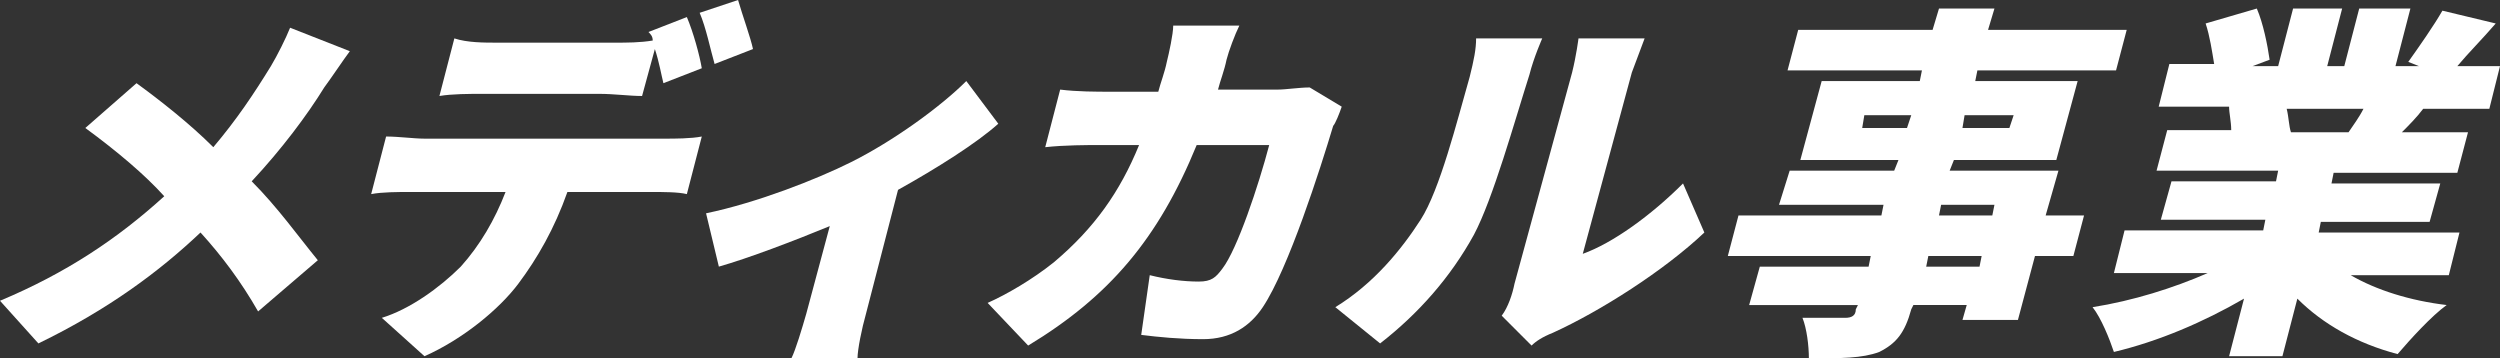 <?xml version="1.0" encoding="utf-8"?>
<!-- Generator: Adobe Illustrator 27.7.0, SVG Export Plug-In . SVG Version: 6.00 Build 0)  -->
<svg version="1.1" id="レイヤー_1" xmlns="http://www.w3.org/2000/svg" xmlns:xlink="http://www.w3.org/1999/xlink" x="0px"
	 y="0px" viewBox="0 0 117.2 16.8" style="enable-background:new 0 0 117.2 16.8;" xml:space="preserve">
<rect x="0" y="0" width="117.2" height="16.8" fill="#333333" stroke="none"/>
<style type="text/css">
	.st0{fill:none;}
	.st1{fill:#00479D;}
	.st2{fill:#FFFFFF;}
</style>
<g>
	<path class="st2" d="M15.2,4.1c-0.8,1.3-2,2.9-3.4,4.4c1.2,1.2,2.2,2.6,3.1,3.7l-2.8,2.4c-0.8-1.4-1.7-2.6-2.7-3.7
		c-1.9,1.8-4.3,3.6-7.6,5.2L0,14.1c3.1-1.3,5.5-2.9,7.7-4.9C6.8,8.2,5.5,7.1,4,6l2.4-2.1c1.1,0.8,2.5,1.9,3.6,3
		c1.1-1.3,1.9-2.5,2.7-3.8c0.3-0.5,0.7-1.3,0.9-1.8l2.8,1.1C16.1,2.8,15.5,3.7,15.2,4.1z"/>
	<path class="st2" d="M19.9,6.5h11.3c0.4,0,1.2,0,1.7-0.1l-0.7,2.7C31.8,9,31.1,9,30.5,9h-3.9c-0.6,1.7-1.4,3.1-2.3,4.3
		c-0.9,1.2-2.6,2.6-4.4,3.4l-2-1.8c1.3-0.4,2.7-1.4,3.7-2.4c0.9-1,1.6-2.2,2.1-3.5h-4.5c-0.5,0-1.3,0-1.8,0.1l0.7-2.7
		C18.7,6.4,19.4,6.5,19.9,6.5z M32.9,3.2l-1.8,0.7c-0.1-0.4-0.2-1-0.4-1.6l-0.6,2.2c-0.6,0-1.3-0.1-2-0.1h-5.5c-0.6,0-1.4,0-2,0.1
		l0.7-2.7C21.9,2,22.7,2,23.3,2h5.5c0.6,0,1.2,0,1.8-0.1c0-0.2-0.1-0.3-0.2-0.4l1.8-0.7C32.5,1.5,32.8,2.6,32.9,3.2z M35.3,2.3
		L33.5,3c-0.2-0.7-0.4-1.7-0.7-2.4L34.6,0C34.8,0.7,35.2,1.8,35.3,2.3z"/>
	<path class="st2" d="M39.9,7.6c2-1,4.2-2.6,5.4-3.8l1.5,2c-1,0.9-2.9,2.1-4.7,3.1l-1.5,5.8c-0.2,0.7-0.4,1.7-0.4,2.1h-3.1
		c0.2-0.4,0.5-1.4,0.7-2.1l1.1-4.1c-1.7,0.7-3.8,1.5-5.2,1.9L33.1,10C35.5,9.5,38.3,8.4,39.9,7.6z"/>
	<path class="st2" d="M57.5,2.8c-0.1,0.5-0.3,1-0.4,1.4h2.8c0.4,0,1-0.1,1.5-0.1l1.5,0.9c-0.1,0.3-0.3,0.8-0.4,0.9
		c-0.6,2-2.1,6.7-3.3,8.5c-0.6,0.9-1.5,1.5-2.8,1.5c-1.1,0-2.1-0.1-2.9-0.2l0.4-2.8c0.8,0.2,1.6,0.3,2.3,0.3c0.6,0,0.8-0.2,1.1-0.6
		c0.7-0.9,1.7-3.9,2.2-5.8h-3.4c-1.8,4.4-4.1,7.1-7.9,9.4l-1.9-2c0.9-0.4,2.1-1.1,3.1-1.9c1.9-1.6,3.1-3.3,4-5.5h-1.9
		c-0.5,0-1.6,0-2.5,0.1l0.7-2.7c0.8,0.1,1.7,0.1,2.4,0.1h2.2c0.1-0.4,0.3-0.9,0.4-1.4c0.1-0.4,0.3-1.3,0.3-1.7h3.1
		C57.9,1.6,57.6,2.4,57.5,2.8z"/>
	<path class="st2" d="M66.6,10.3c0.9-1.4,1.7-4.6,2.3-6.7c0.2-0.8,0.3-1.3,0.3-1.8h3.1c0,0-0.4,0.9-0.6,1.7C71,5.7,70,9.3,69.1,11
		c-1.1,2-2.6,3.7-4.4,5.1l-2.1-1.7C64.4,13.3,65.7,11.7,66.6,10.3z M71,13.3l2.7-9.9C73.9,2.6,74,1.8,74,1.8h3.1
		c0,0-0.3,0.8-0.6,1.6l-2.3,8.5c1.4-0.5,3.2-1.8,4.7-3.3l1,2.3c-1.9,1.8-4.9,3.7-7.1,4.7c-0.5,0.2-0.8,0.4-1,0.6l-1.4-1.4
		C70.7,14.4,70.9,13.8,71,13.3z"/>
	<path class="st2" d="M97.2,12h-1.8l-0.8,3h-2.6l0.2-0.7h-2.5l-0.1,0.2c-0.3,1.1-0.7,1.6-1.5,2c-0.8,0.3-1.8,0.3-3.3,0.3
		c0-0.6-0.1-1.4-0.3-1.9c0.7,0,1.7,0,2,0c0.3,0,0.5-0.1,0.5-0.4l0.1-0.2h-5.1l0.5-1.8h5.1l0.1-0.5h-6.7l0.5-1.9h6.7l0.1-0.5h-4.9
		L83.9,8h4.9L89,7.5h-4.6l1-3.7H90l0.1-0.5h-6.3l0.5-1.9h6.3l0.3-1h2.6l-0.3,1h6.5l-0.5,1.9h-6.5l-0.1,0.5h4.8l-1,3.7h-4.8L91.4,8
		h5.1l-0.6,2.1h1.8L97.2,12z M89.4,6l0.2-0.6h-2.2L87.3,6H89.4z M92.9,12h-2.5l-0.1,0.5h2.5L92.9,12z M90.9,10.1h2.5l0.1-0.5H91
		L90.9,10.1z M92.1,5.4L92,6h2.2l0.2-0.6H92.1z"/>
	<path class="st2" d="M110.2,12.9c1.2,0.7,2.8,1.2,4.5,1.4c-0.7,0.5-1.7,1.6-2.3,2.3c-1.9-0.5-3.5-1.4-4.7-2.6l-0.7,2.7h-2.5
		l0.7-2.7c-1.9,1.1-4,2-6.1,2.5c-0.2-0.6-0.6-1.6-1-2.1c1.9-0.3,3.8-0.9,5.4-1.6h-4.4l0.5-2h6.5l0.1-0.5h-4.9l0.5-1.8h4.9l0.1-0.5
		h-5.7l0.5-1.9h3c0-0.4-0.1-0.8-0.1-1.1h-3.3l0.5-2h2.1c-0.1-0.6-0.2-1.3-0.4-1.9l2.4-0.7c0.3,0.7,0.5,1.7,0.6,2.4l-0.8,0.3h1.2
		l0.7-2.7h2.3l-0.7,2.7h0.8l0.7-2.7h2.4l-0.7,2.7h1.1l-0.5-0.2c0.5-0.7,1.2-1.7,1.6-2.4l2.5,0.6c-0.6,0.7-1.3,1.4-1.8,2h2l-0.5,2
		h-3.1c-0.3,0.4-0.7,0.8-1,1.1h3.1l-0.5,1.9h-5.8l-0.1,0.5h5.1l-0.5,1.8h-5.1l-0.1,0.5h6.6l-0.5,2H110.2z M107.2,5.1
		c0.1,0.4,0.1,0.8,0.2,1.1l-0.2,0h2.9c0.2-0.3,0.5-0.7,0.7-1.1H107.2z"/>
</g>
</svg>
